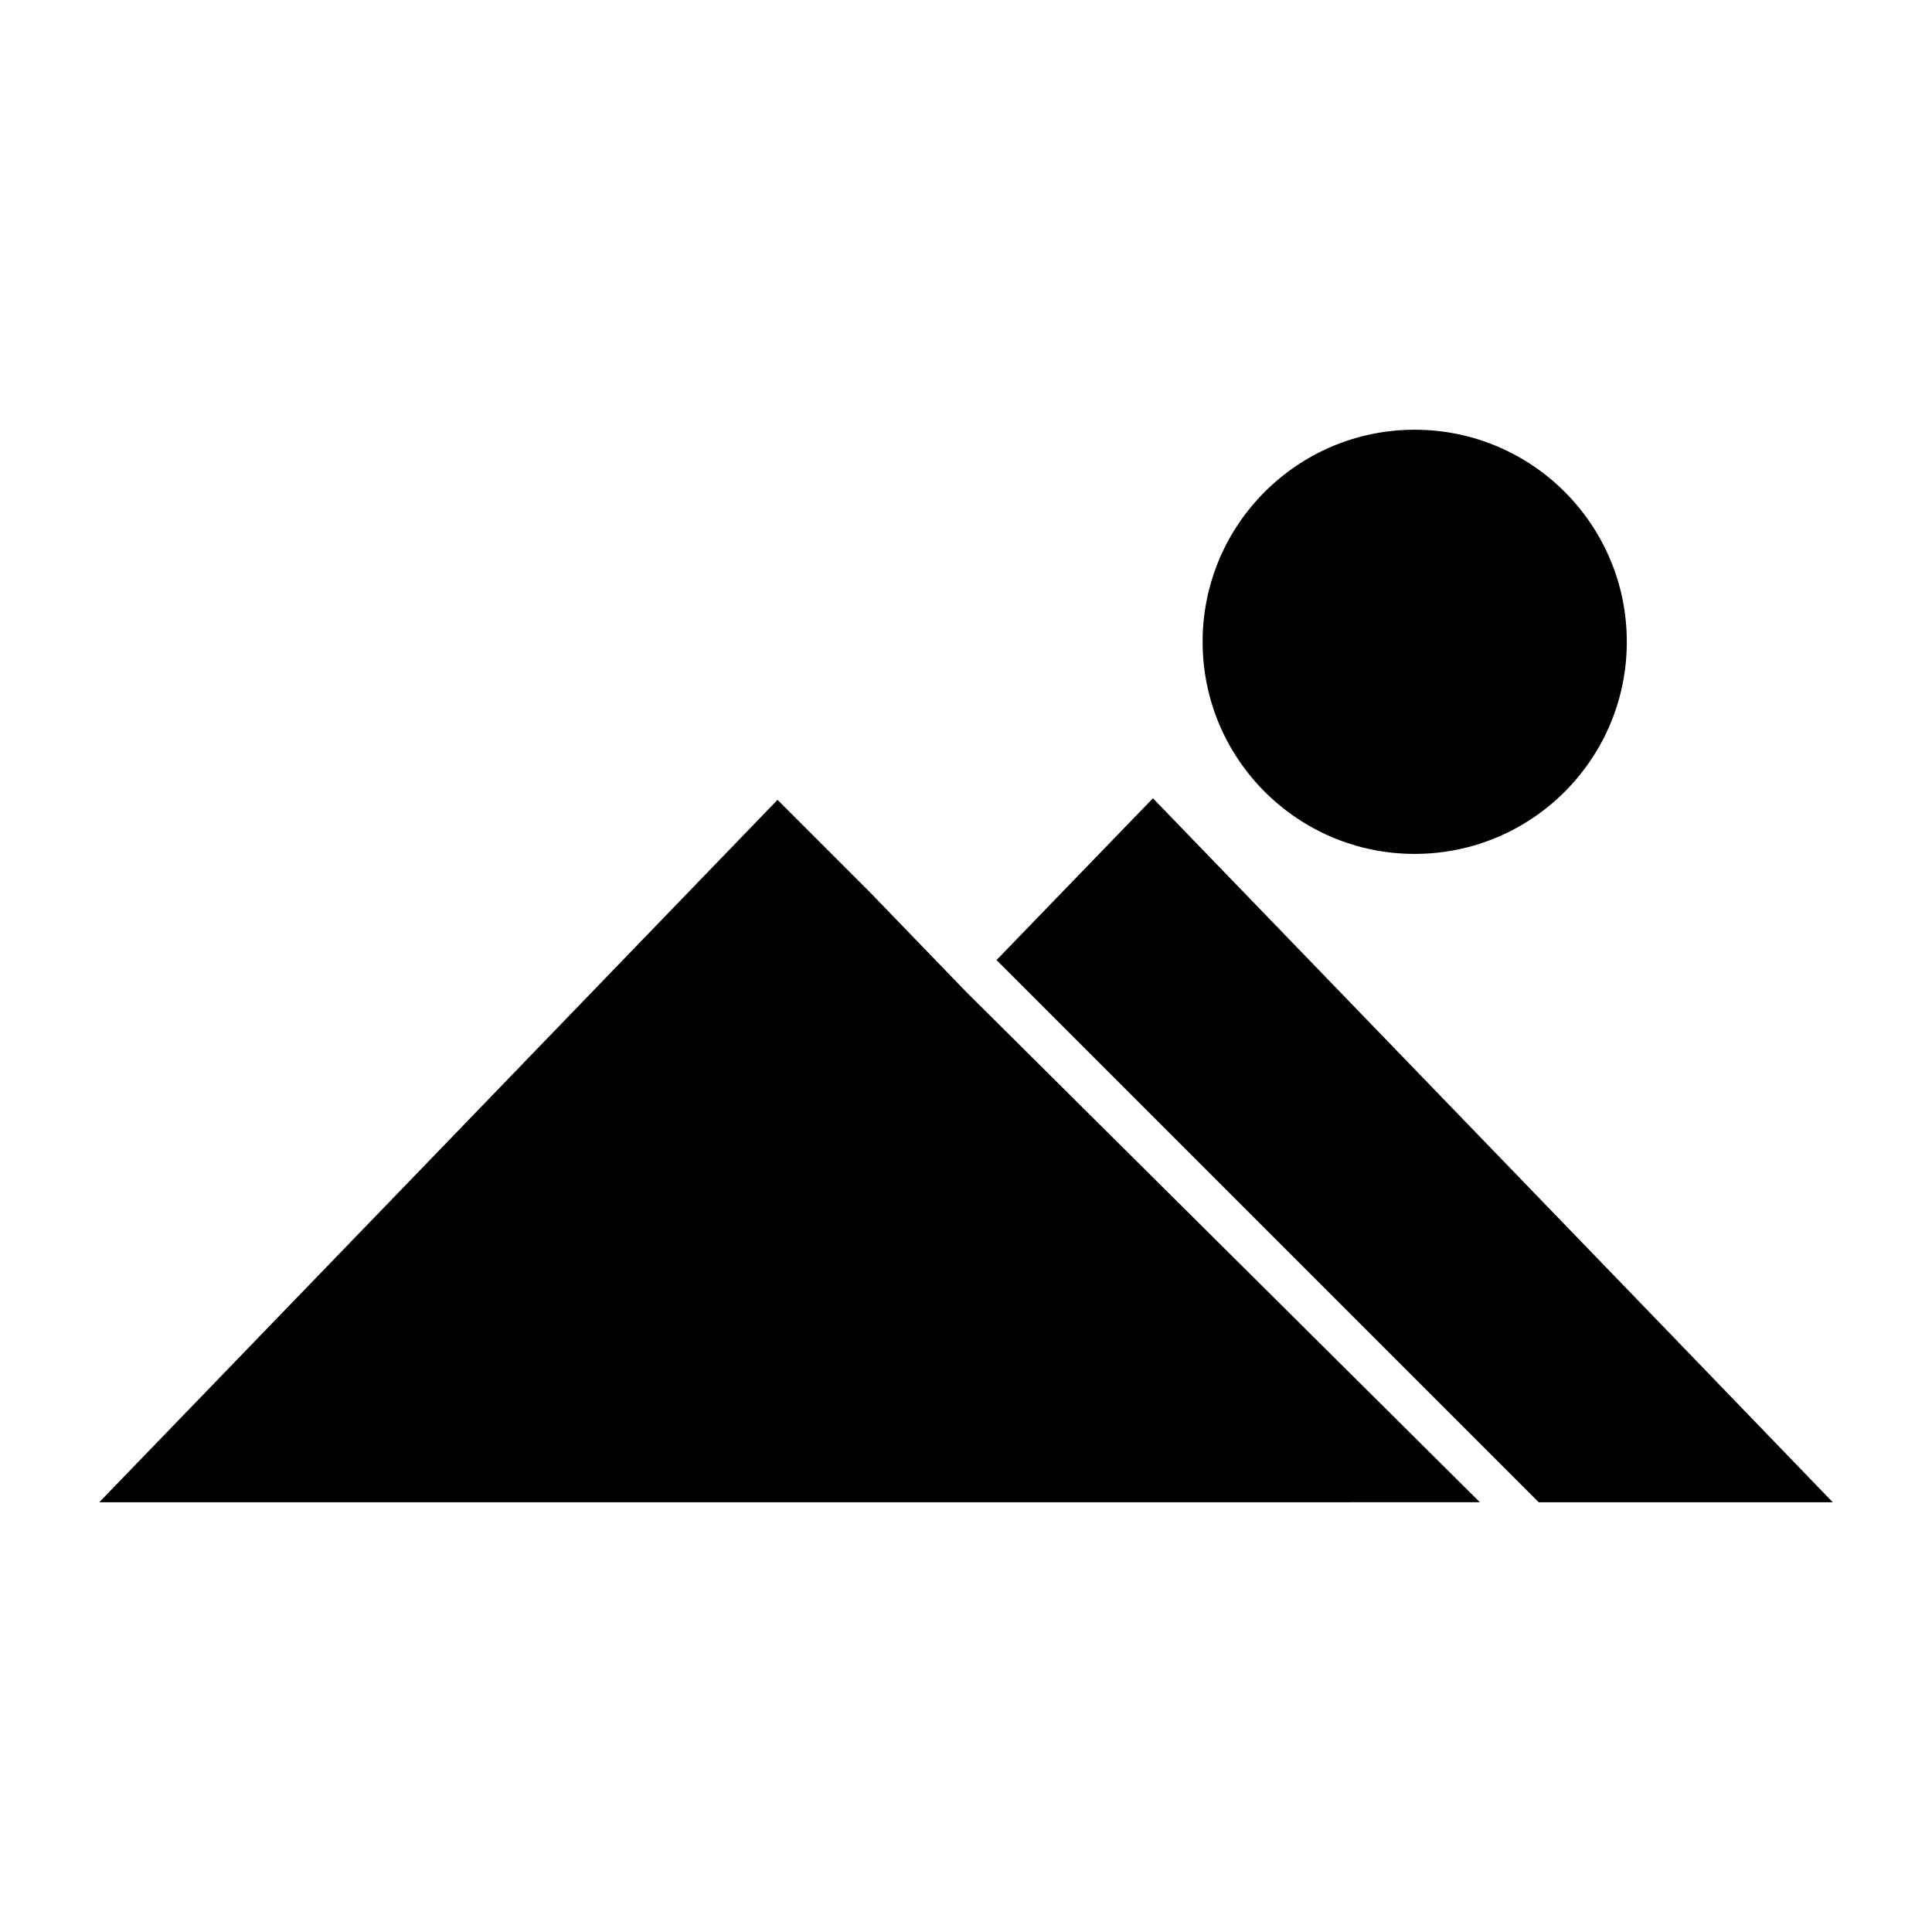 <?xml version="1.0" encoding="UTF-8"?>
<!-- Uploaded to: ICON Repo, www.iconrepo.com, Generator: ICON Repo Mixer Tools -->
<svg fill="#000000" width="800px" height="800px" version="1.1" viewBox="144 144 512 512" xmlns="http://www.w3.org/2000/svg">
 <g>
  <path d="m449.54 355.55-41.457 42.879 143.69 143.69h77.934l-47.492-49.227z"/>
  <path d="m530.68 542.11h5.508l-136.18-135.29-25.086-25.977-24.875-24.875-96.305 99.766-83.441 86.379z"/>
  <path d="m575.12 314.09c0 31.039-25.164 56.203-56.207 56.203s-56.207-25.164-56.207-56.203c0-31.043 25.164-56.207 56.207-56.207s56.207 25.164 56.207 56.207"/>
 </g>
</svg>